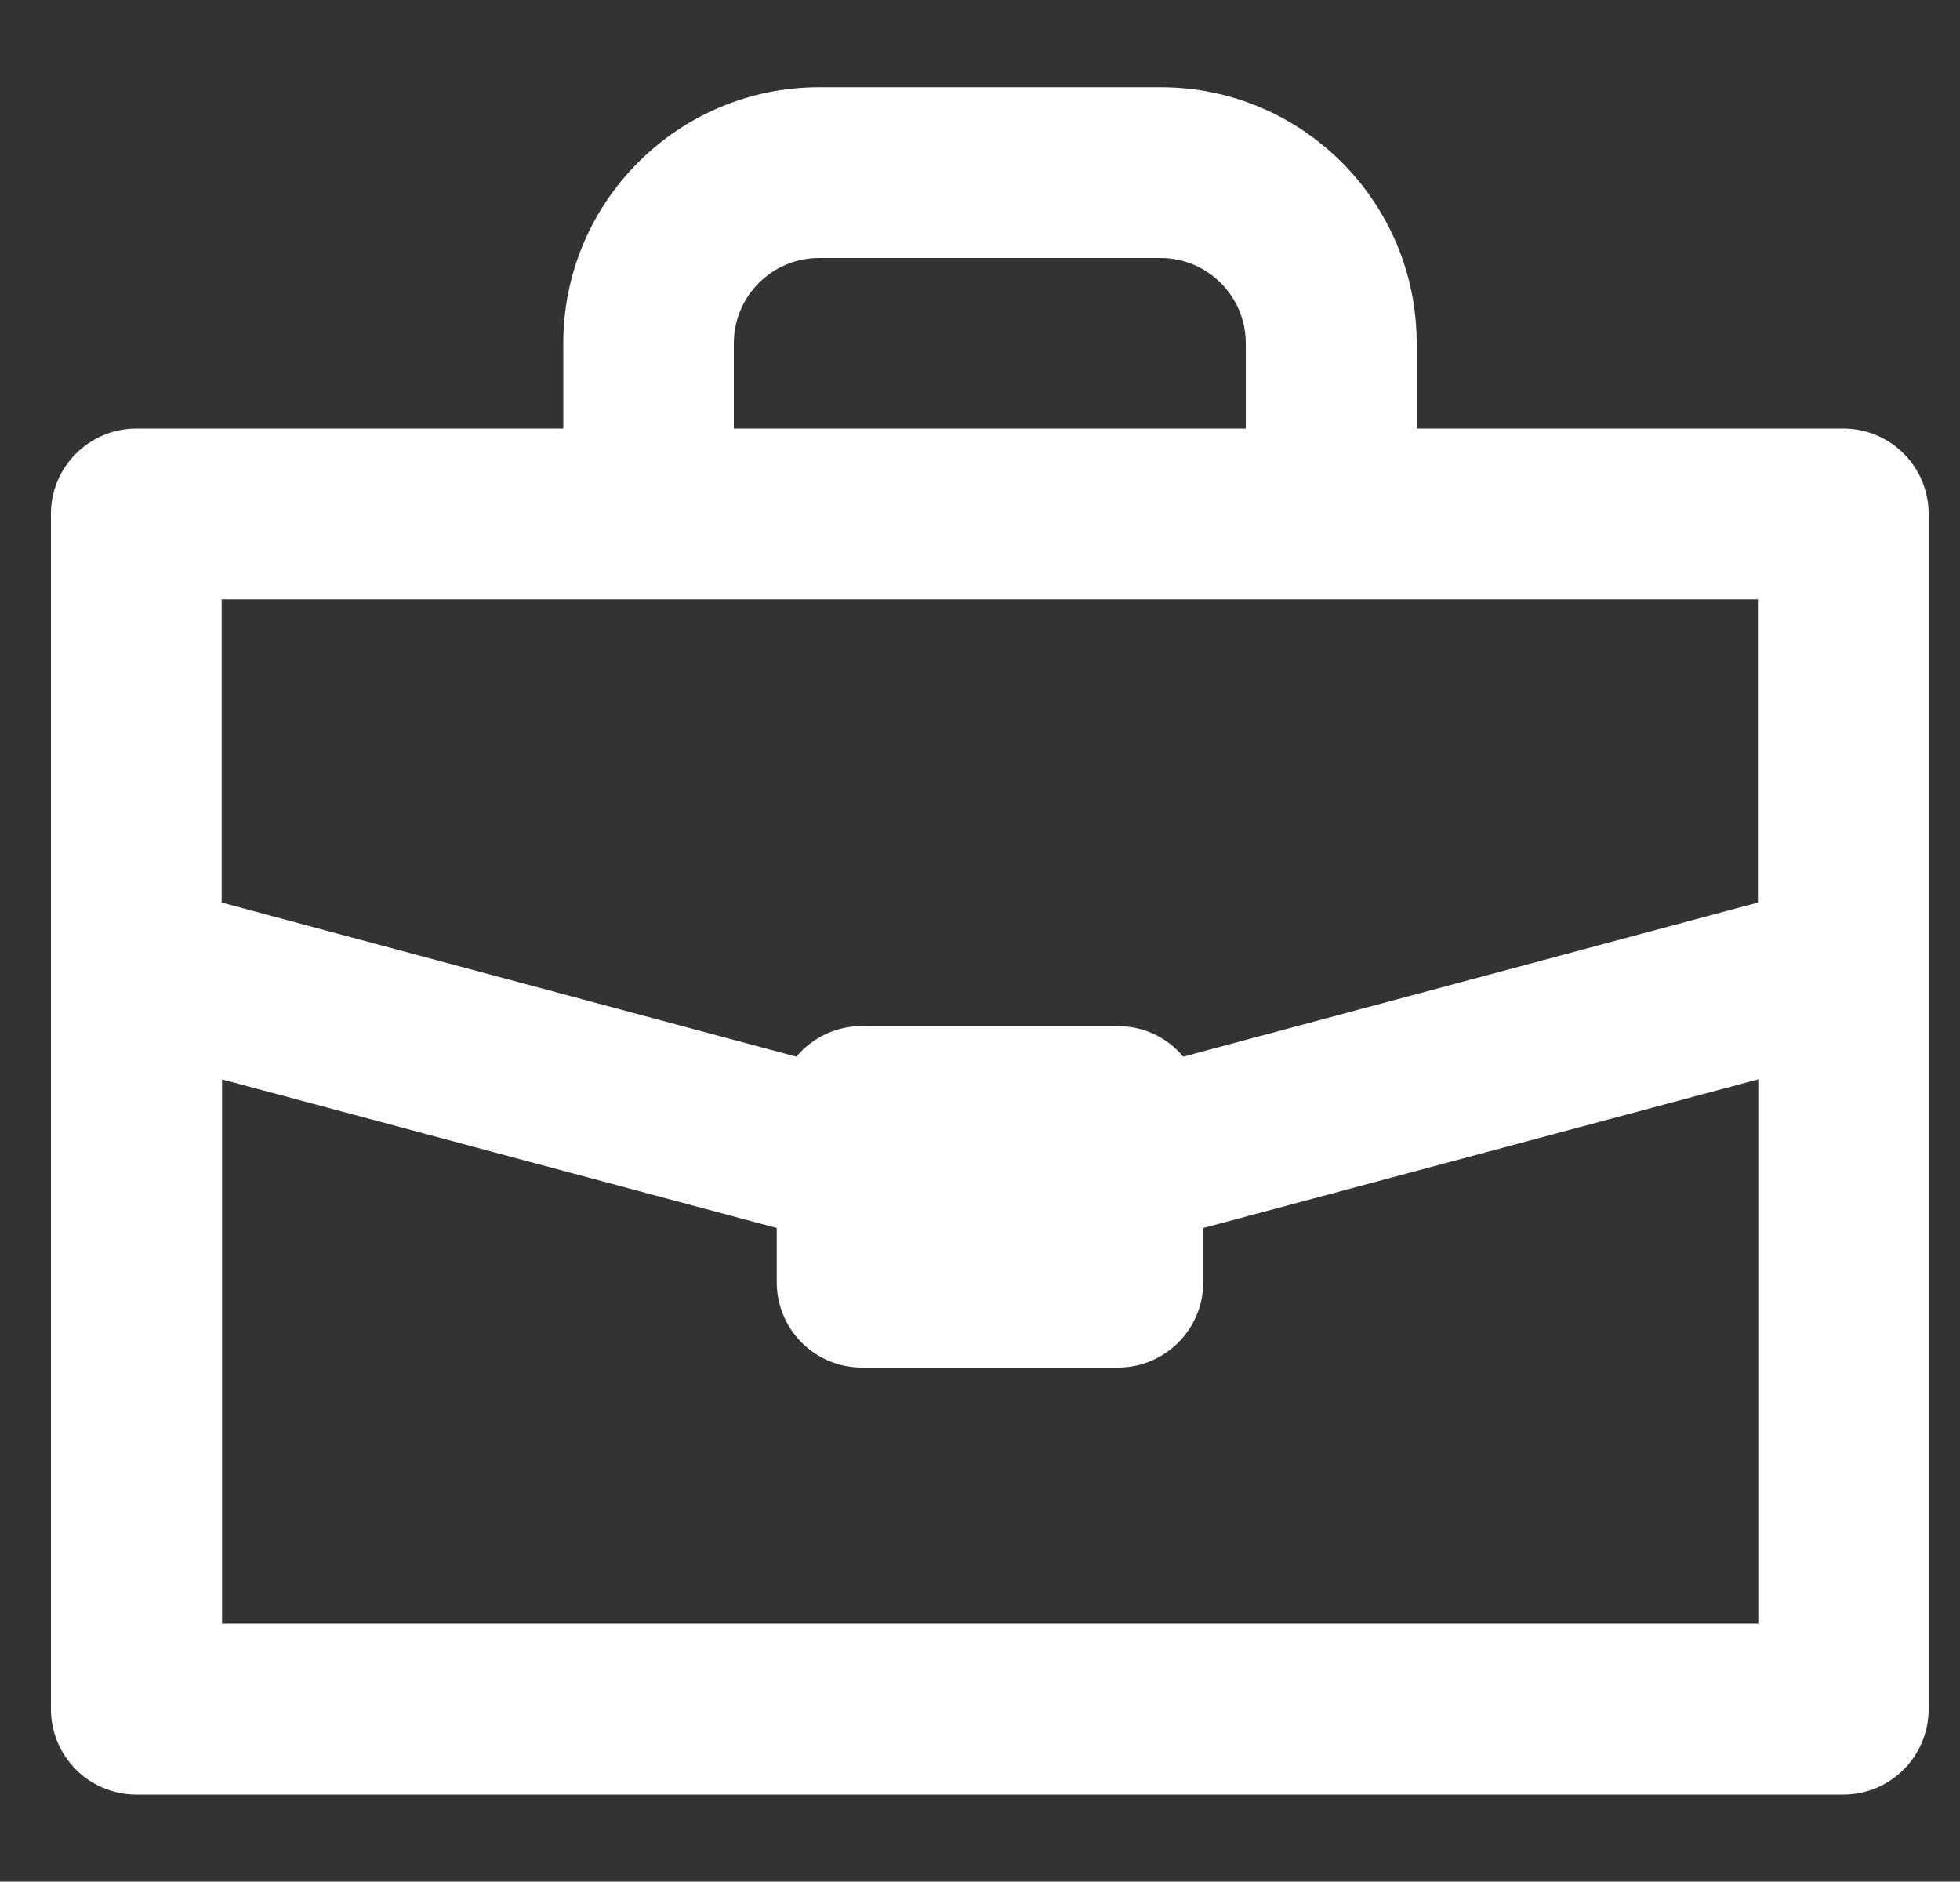 <?xml version="1.0" encoding="UTF-8"?>
<svg id="_保養施設の利用" data-name="保養施設の利用" xmlns="http://www.w3.org/2000/svg" viewBox="0 0 100 95.98">
  <rect x="0" y="0" width="100" height="95.98" fill="#333333" stroke="none"/>
  <defs>
    <style>
      .cls-1 {
        fill: #fff;
        fill-rule: evenodd;
      }
    </style>
  </defs>
  <path class="cls-1" d="M28.73,21.86H6.96c-2.4,0-4.36,1.95-4.36,4.35v22.96c0,.14,0,.29,0,.43v37.58c0,2.41,1.95,4.36,4.36,4.36h87.09c2.4,0,4.35-1.95,4.35-4.36v-37.58c0-.14,0-.28,0-.43v-22.96c0-2.4-1.95-4.35-4.35-4.35h-21.77v-4.35c0-7.21-5.85-13.06-13.06-13.06h-17.42c-7.21,0-13.06,5.85-13.06,13.06v4.35h0ZM89.69,55.06l-28.3,7.58v2.76c0,2.41-1.95,4.36-4.35,4.36h-13.06c-2.41,0-4.35-1.95-4.35-4.36v-2.76l-28.3-7.58v27.76h78.38v-27.76h0ZM89.69,30.57H11.31v15.47l29.32,7.86c.8-.95,2-1.56,3.34-1.56h13.06c1.34,0,2.54.6,3.34,1.56l29.32-7.86v-15.47h0ZM63.56,21.86v-4.35c0-2.4-1.95-4.35-4.35-4.35h-17.42c-2.4,0-4.35,1.95-4.35,4.35v4.35h26.13Z"/>
</svg>